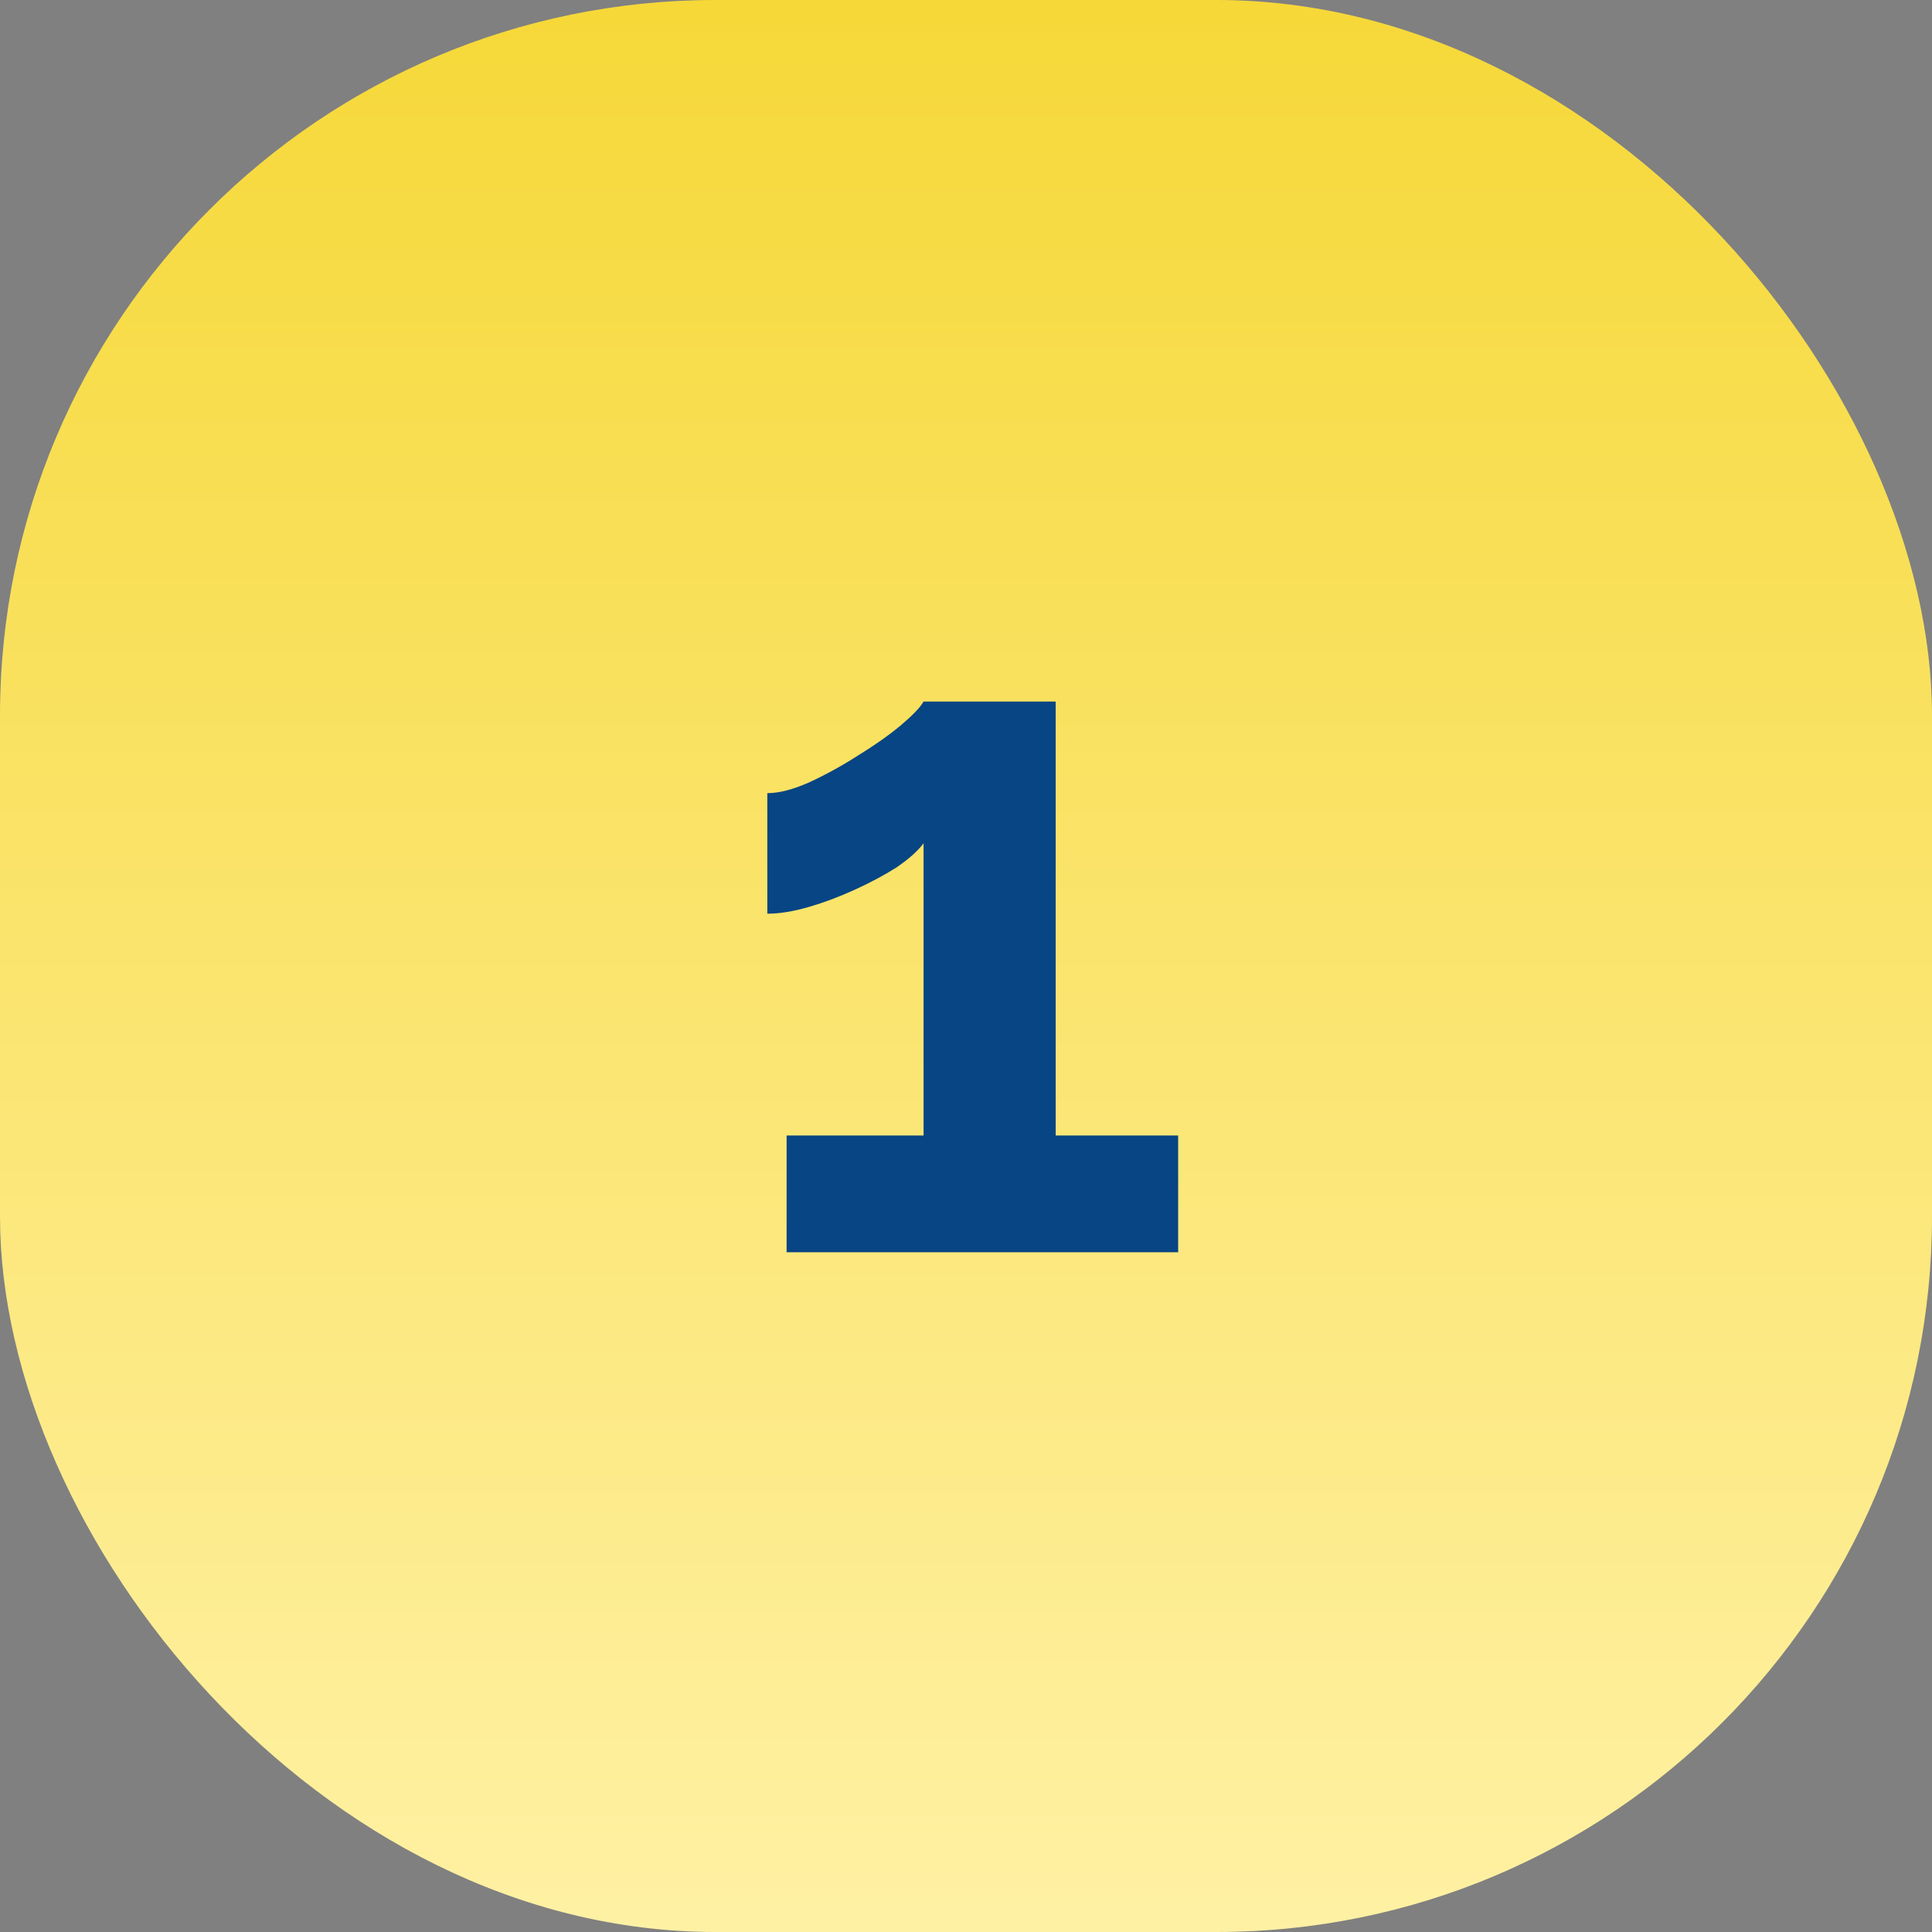 <?xml version="1.0" encoding="UTF-8"?>
<svg xmlns="http://www.w3.org/2000/svg" width="54" height="54" viewBox="0 0 54 54" fill="none">
  <rect x="0" y="0" width="54" height="54" fill="#808080" stroke="none"/>
  <rect width="54" height="54" rx="20" fill="url(#paint0_linear_1178_866)"></rect>
  <path d="M32.93 31.738V35H21.986V31.738H25.814V23.57C25.652 23.786 25.401 24.011 25.059 24.244C24.718 24.46 24.331 24.667 23.9 24.864C23.469 25.062 23.037 25.224 22.606 25.35C22.175 25.475 21.788 25.538 21.447 25.538V22.169C21.77 22.169 22.157 22.07 22.606 21.872C23.073 21.657 23.532 21.405 23.981 21.117C24.448 20.83 24.843 20.551 25.167 20.282C25.508 19.994 25.724 19.77 25.814 19.608H29.507V31.738H32.93Z" fill="#074584"></path>
  <defs>
    <linearGradient id="paint0_linear_1178_866" x1="27" y1="0" x2="27" y2="54" gradientUnits="userSpaceOnUse">
      <stop stop-color="#F6D838"></stop>
      <stop offset="1" stop-color="#FFF1A4"></stop>
    </linearGradient>
  </defs>
</svg>
